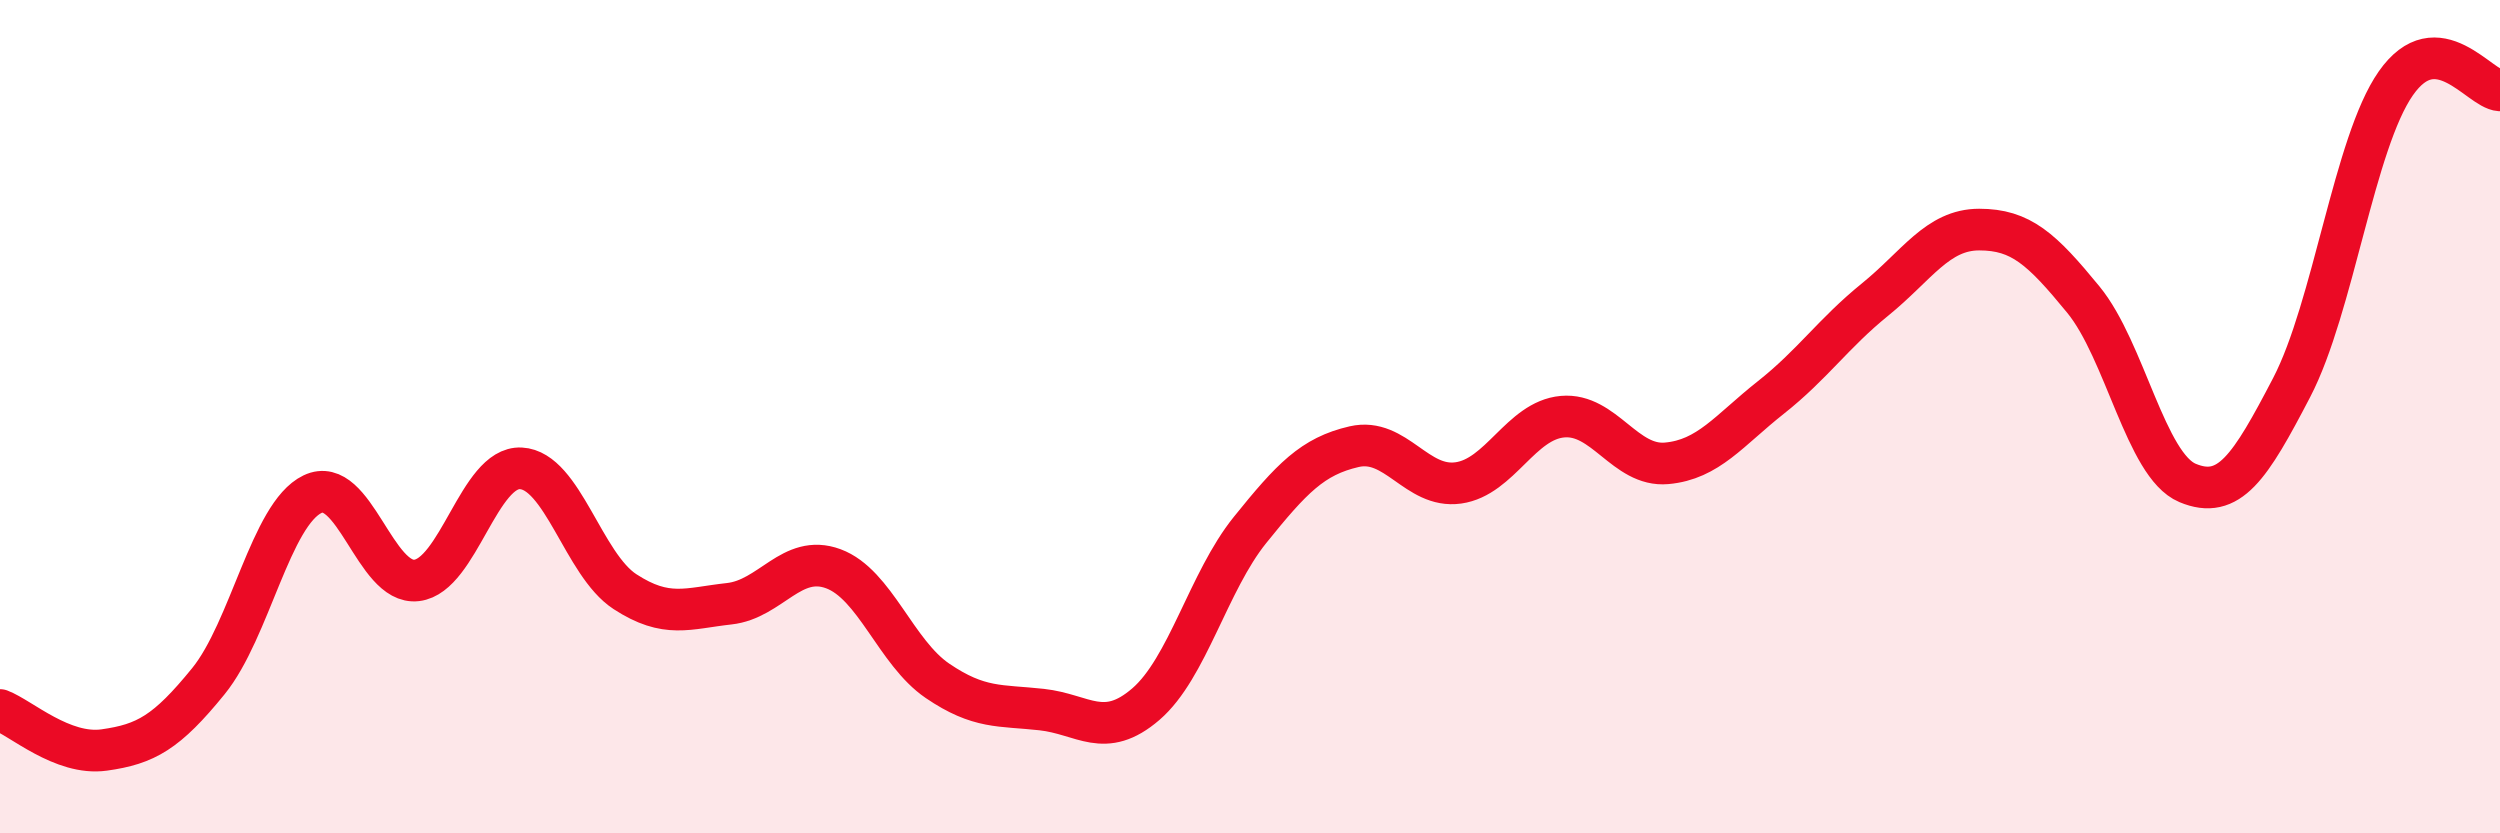 
    <svg width="60" height="20" viewBox="0 0 60 20" xmlns="http://www.w3.org/2000/svg">
      <path
        d="M 0,17.04 C 0.5,17.23 1.5,18.14 2.5,18 C 3.5,17.86 4,17.58 5,16.35 C 6,15.12 6.5,12.34 7.5,11.86 C 8.5,11.38 9,14.05 10,13.93 C 11,13.81 11.5,11.19 12.5,11.24 C 13.5,11.29 14,13.55 15,14.2 C 16,14.85 16.5,14.6 17.5,14.49 C 18.5,14.38 19,13.28 20,13.65 C 21,14.02 21.5,15.66 22.5,16.34 C 23.5,17.02 24,16.92 25,17.03 C 26,17.14 26.5,17.76 27.5,16.9 C 28.5,16.04 29,13.96 30,12.72 C 31,11.48 31.5,10.95 32.5,10.72 C 33.5,10.49 34,11.73 35,11.59 C 36,11.45 36.5,10.09 37.5,10 C 38.5,9.91 39,11.21 40,11.12 C 41,11.03 41.5,10.33 42.5,9.54 C 43.5,8.75 44,8 45,7.19 C 46,6.38 46.5,5.51 47.5,5.51 C 48.5,5.51 49,5.97 50,7.19 C 51,8.41 51.5,11.17 52.5,11.59 C 53.5,12.01 54,11.22 55,9.3 C 56,7.38 56.5,3.43 57.5,2 C 58.5,0.57 59.5,2.14 60,2.17L60 20L0 20Z"
        fill="#EB0A25"
        opacity="0.1"
        stroke-linecap="round"
        stroke-linejoin="round"
      />
      <path
        d="M 0,17.04 C 0.5,17.23 1.5,18.14 2.5,18 C 3.5,17.86 4,17.58 5,16.35 C 6,15.12 6.5,12.34 7.5,11.86 C 8.5,11.38 9,14.05 10,13.93 C 11,13.81 11.5,11.19 12.5,11.24 C 13.5,11.29 14,13.55 15,14.2 C 16,14.85 16.5,14.6 17.5,14.49 C 18.5,14.38 19,13.28 20,13.65 C 21,14.02 21.5,15.66 22.5,16.34 C 23.5,17.02 24,16.92 25,17.03 C 26,17.14 26.5,17.76 27.5,16.9 C 28.5,16.04 29,13.96 30,12.72 C 31,11.48 31.5,10.95 32.5,10.72 C 33.5,10.49 34,11.73 35,11.59 C 36,11.45 36.5,10.09 37.5,10 C 38.5,9.91 39,11.21 40,11.12 C 41,11.03 41.5,10.33 42.5,9.54 C 43.5,8.75 44,8 45,7.19 C 46,6.38 46.5,5.51 47.5,5.51 C 48.5,5.51 49,5.97 50,7.19 C 51,8.41 51.5,11.17 52.5,11.59 C 53.5,12.01 54,11.22 55,9.3 C 56,7.38 56.5,3.43 57.5,2 C 58.5,0.57 59.5,2.14 60,2.17"
        stroke="#EB0A25"
        stroke-width="1"
        fill="none"
        stroke-linecap="round"
        stroke-linejoin="round"
      />
    </svg>
  